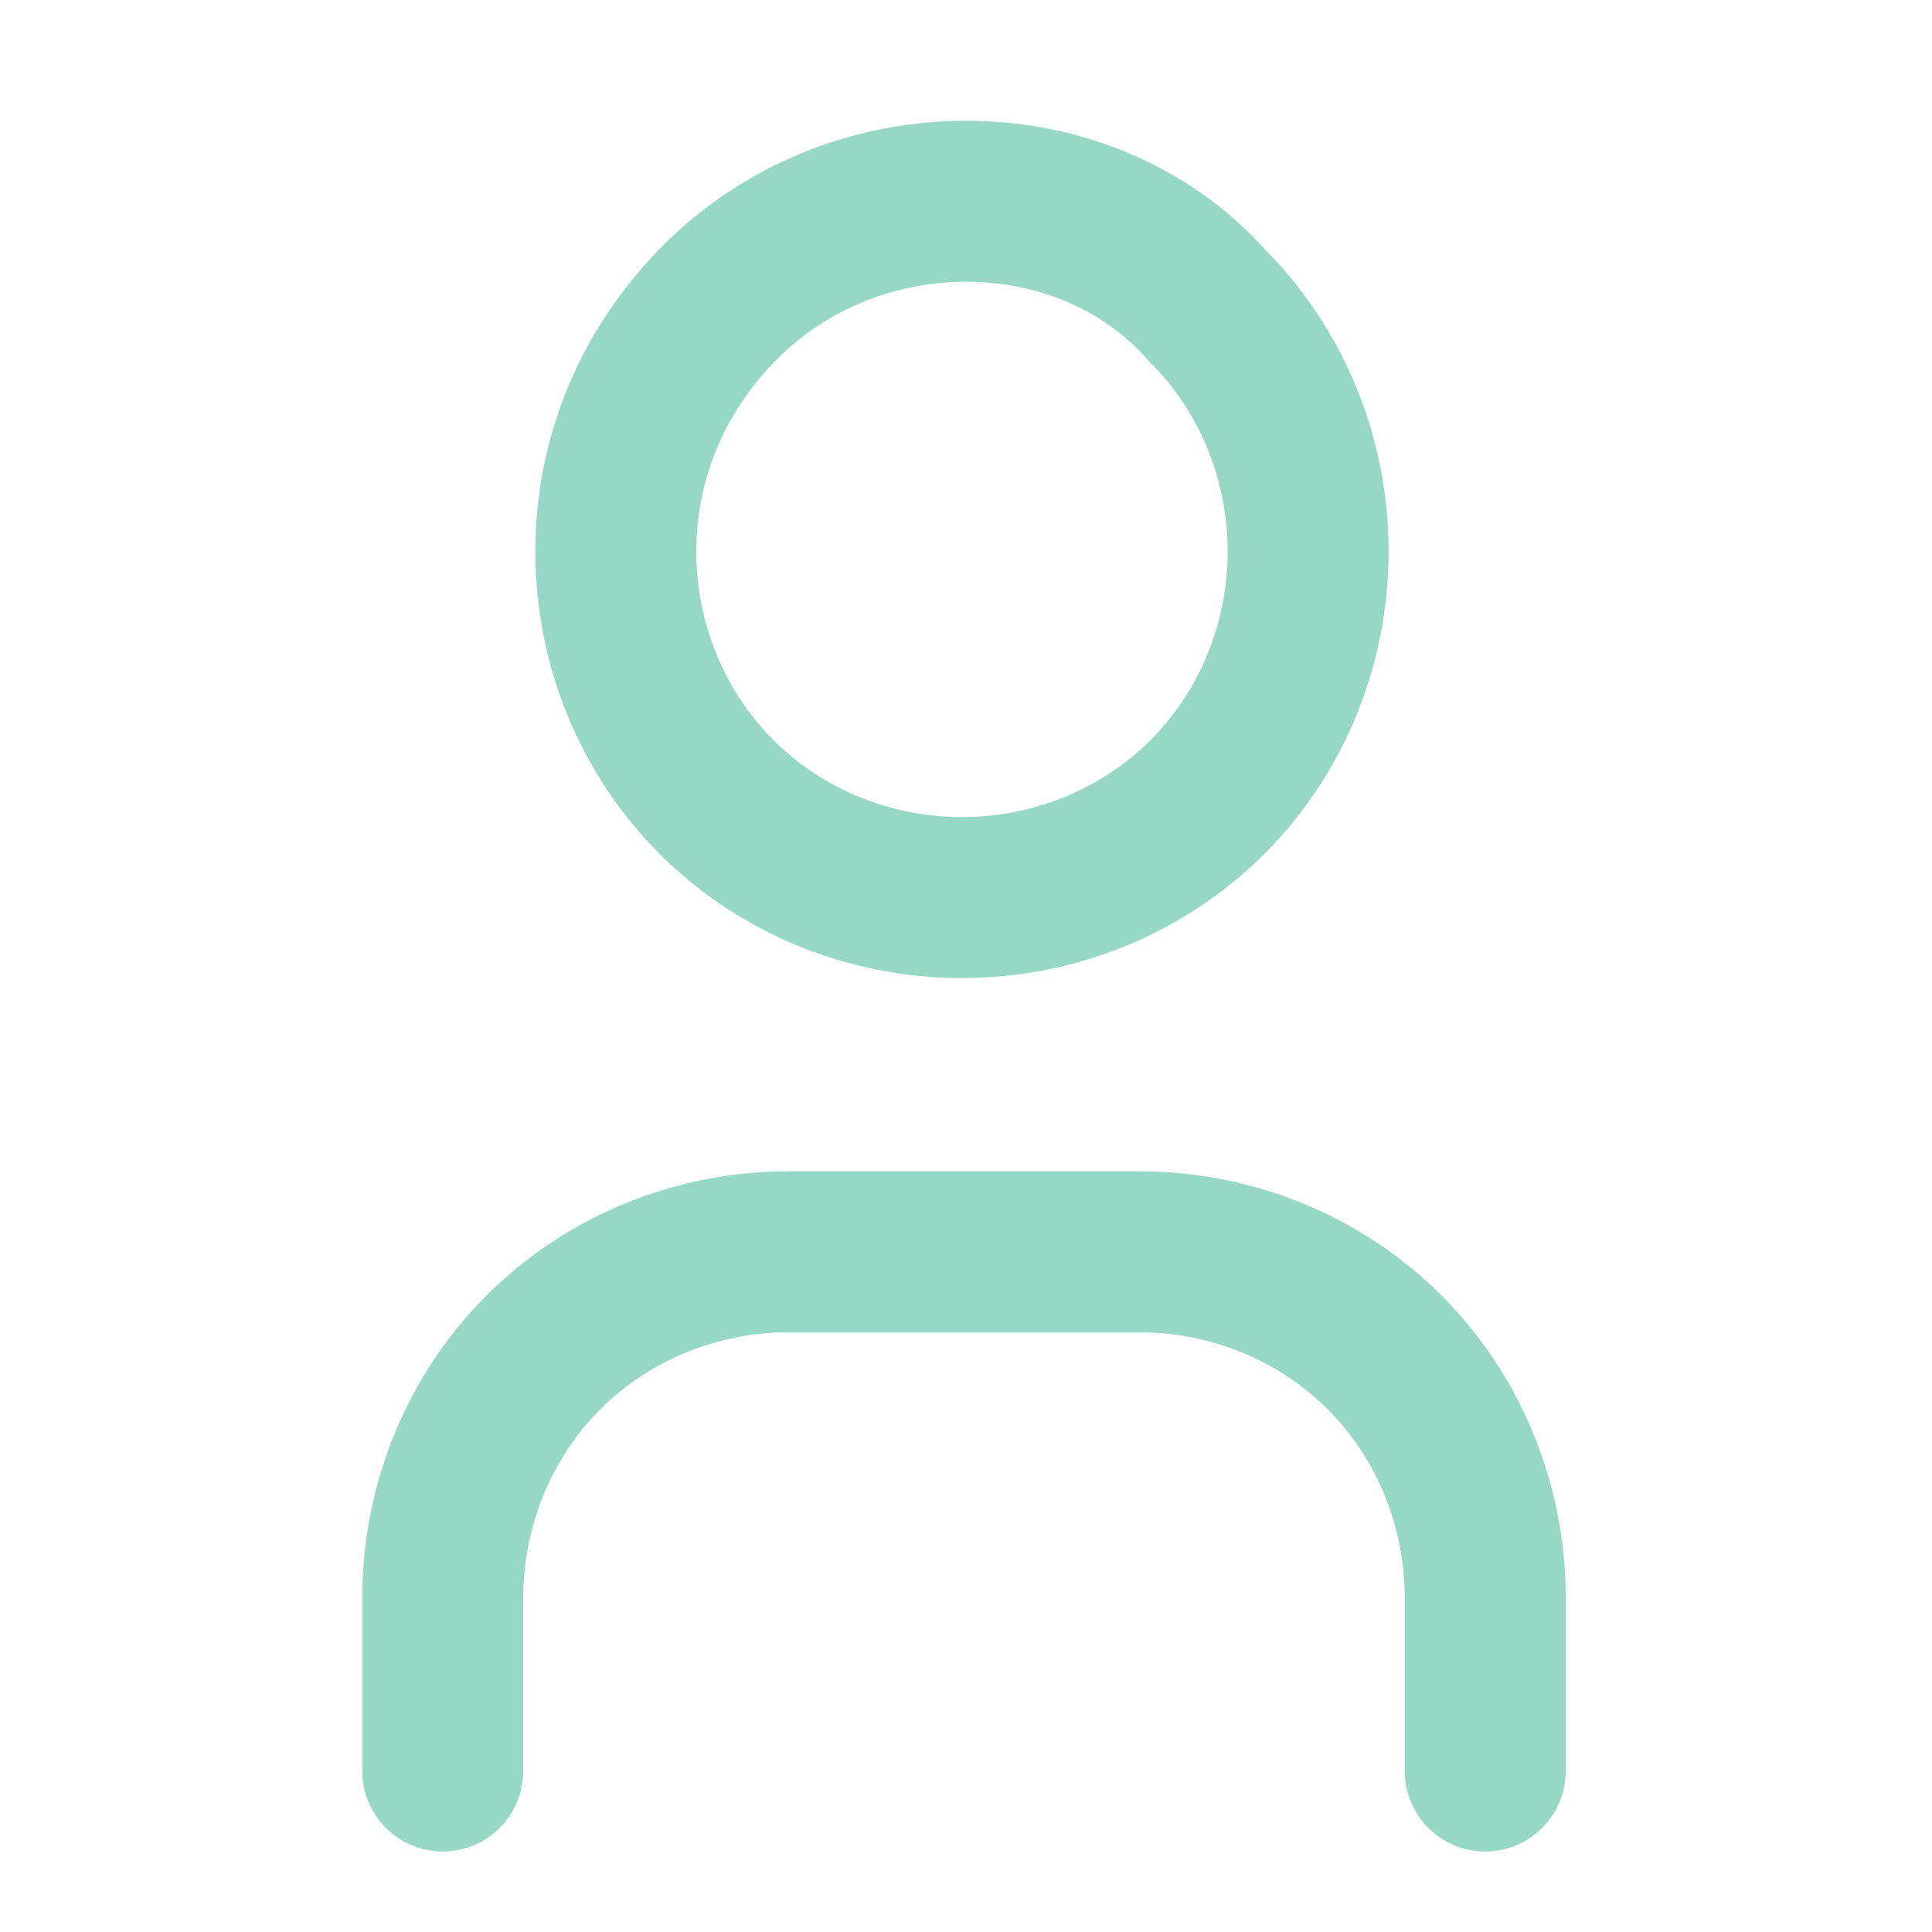 <?xml version="1.0" encoding="utf-8"?>
<!-- Generator: Adobe Illustrator 27.7.0, SVG Export Plug-In . SVG Version: 6.00 Build 0)  -->
<svg version="1.1" id="Layer_1" xmlns="http://www.w3.org/2000/svg" xmlns:xlink="http://www.w3.org/1999/xlink" x="0px" y="0px"
	 viewBox="0 0 48 48" style="enable-background:new 0 0 48 48;" xml:space="preserve">
<style type="text/css">
	.st0{fill:none;stroke:#97D8C4;stroke-width:4;stroke-linecap:round;stroke-linejoin:round;}
</style>
<path class="st0" d="M11,44v-4.3c0-2.3,0.9-4.5,2.5-6.1c1.6-1.6,3.8-2.5,6.1-2.5h8.7c2.3,0,4.5,0.9,6.1,2.5c1.6,1.6,2.5,3.8,2.5,6.1
	V44 M15.3,13.7c0,2.3,0.9,4.5,2.5,6.1c1.6,1.6,3.8,2.5,6.1,2.5s4.5-0.9,6.1-2.5c1.6-1.6,2.5-3.8,2.5-6.1c0-2.3-0.9-4.5-2.5-6.1
	C28.5,5.9,26.3,5,24,5s-4.5,0.9-6.1,2.5C16.2,9.2,15.3,11.4,15.3,13.7z"/>
</svg>

